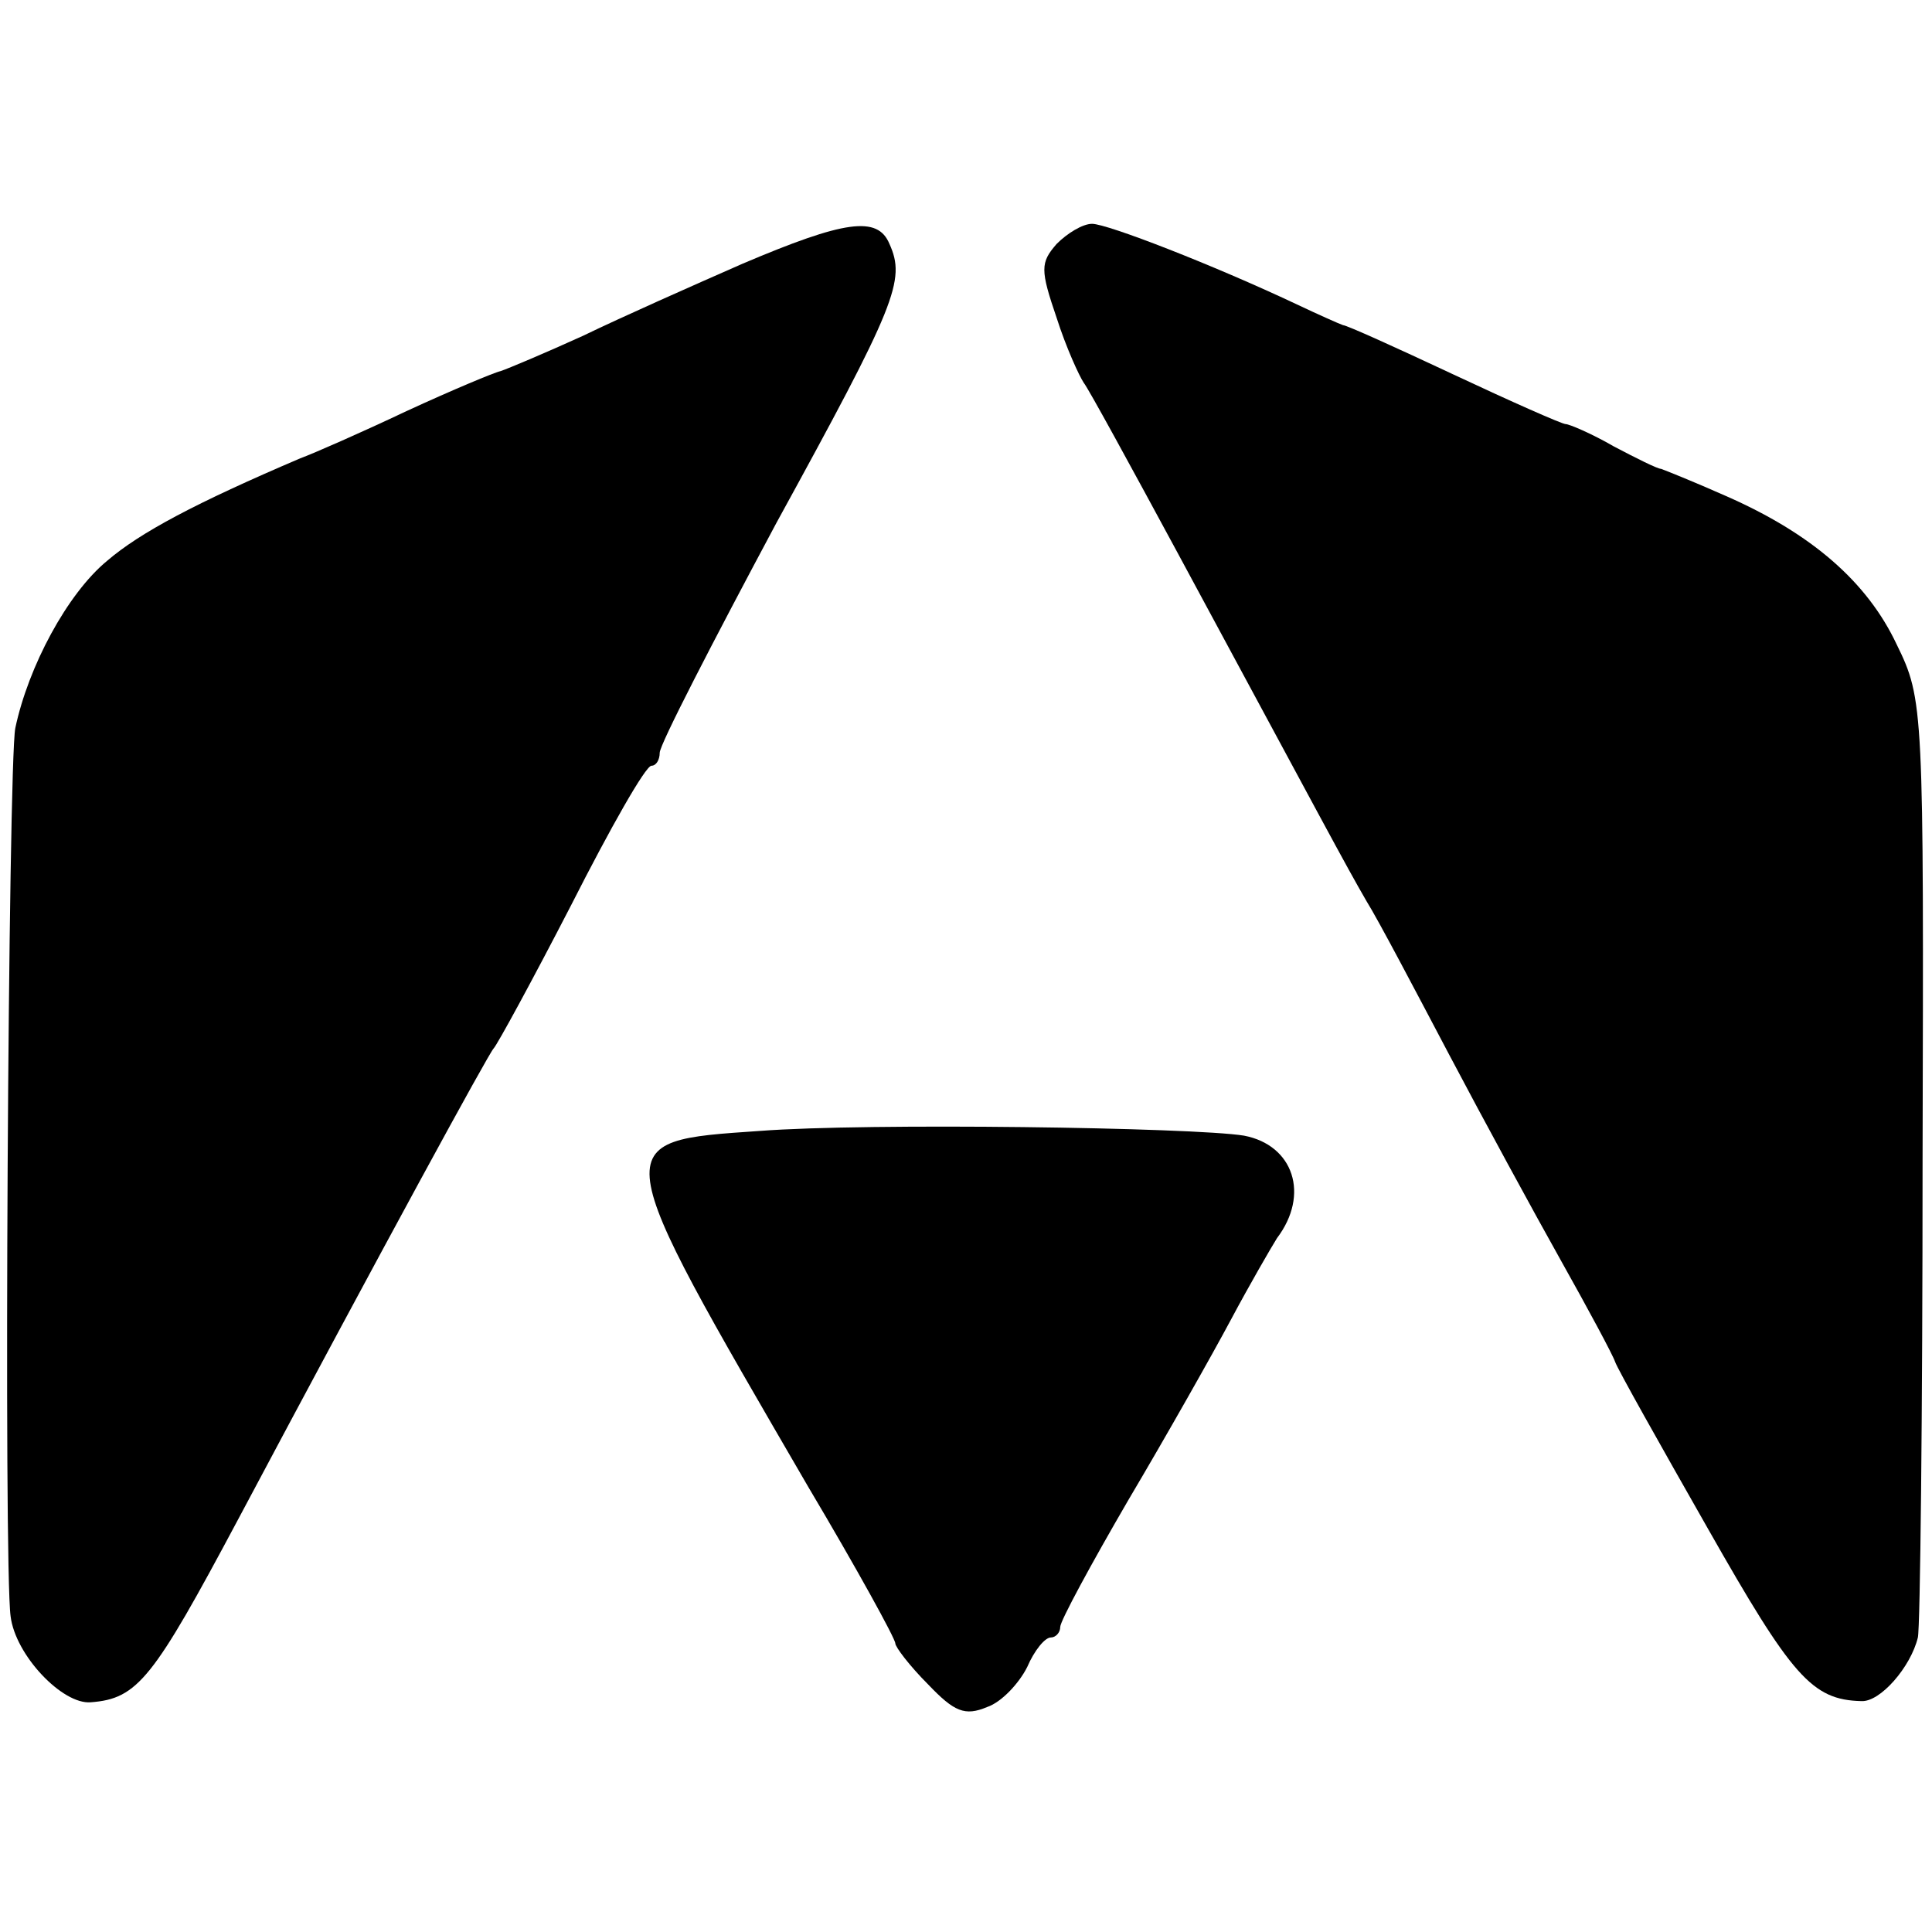 <?xml version="1.0" standalone="no"?>
<!DOCTYPE svg PUBLIC "-//W3C//DTD SVG 20010904//EN"
 "http://www.w3.org/TR/2001/REC-SVG-20010904/DTD/svg10.dtd">
<svg version="1.0" xmlns="http://www.w3.org/2000/svg"
 width="164pt" height="164pt" viewBox="0 0 164 164"
 preserveAspectRatio="xMidYMid meet">
<g transform="translate(0,164) scale(0.1,-0.1)"
fill="#000000" stroke="none">
<path d="M630 1416 c-41 -18 -102 -45 -135 -61 -33 -15 -64 -28 -70 -30 -5 -1
-41 -16 -80 -34 -38 -18 -79 -36 -90 -40 -89 -38 -136 -63 -164 -87 -34 -28
-67 -90 -78 -142 -6 -30 -10 -711 -4 -754 4 -33 44 -75 68 -73 40 3 53 20 125
155 124 233 213 396 217 400 3 3 33 58 66 122 33 65 63 118 68 118 4 0 7 5 7
11 0 7 45 94 99 195 102 186 110 206 96 237 -10 24 -38 20 -125 -17z"/>
<path d="M897 1433 c-14 -16 -14 -22 0 -63 8 -25 19 -49 23 -55 4 -5 40 -71
80 -145 122 -226 142 -264 160 -295 10 -16 41 -75 70 -130 29 -55 72 -134 95
-175 23 -41 44 -80 46 -86 2 -6 38 -70 79 -142 71 -125 88 -145 130 -146 16
-1 42 29 48 54 2 8 4 191 4 405 1 385 1 391 -22 438 -25 53 -72 94 -145 126
-27 12 -52 22 -55 23 -3 0 -21 9 -40 19 -19 11 -38 19 -41 19 -3 0 -46 19 -95
42 -49 23 -91 42 -94 42 -3 1 -21 9 -40 18 -70 33 -160 68 -173 68 -8 0 -21
-8 -30 -17z"/>
<path d="M645 680 c-131 -9 -131 -6 41 -302 41 -69 74 -129 74 -133 0 -3 12
-19 28 -35 22 -23 31 -27 50 -19 12 4 27 20 34 34 6 14 15 25 20 25 4 0 8 4 8
9 0 5 26 53 58 108 32 54 71 123 87 153 16 30 34 61 39 69 28 37 14 79 -28 87
-43 7 -320 11 -411 4z"/>
</g>
</svg>
